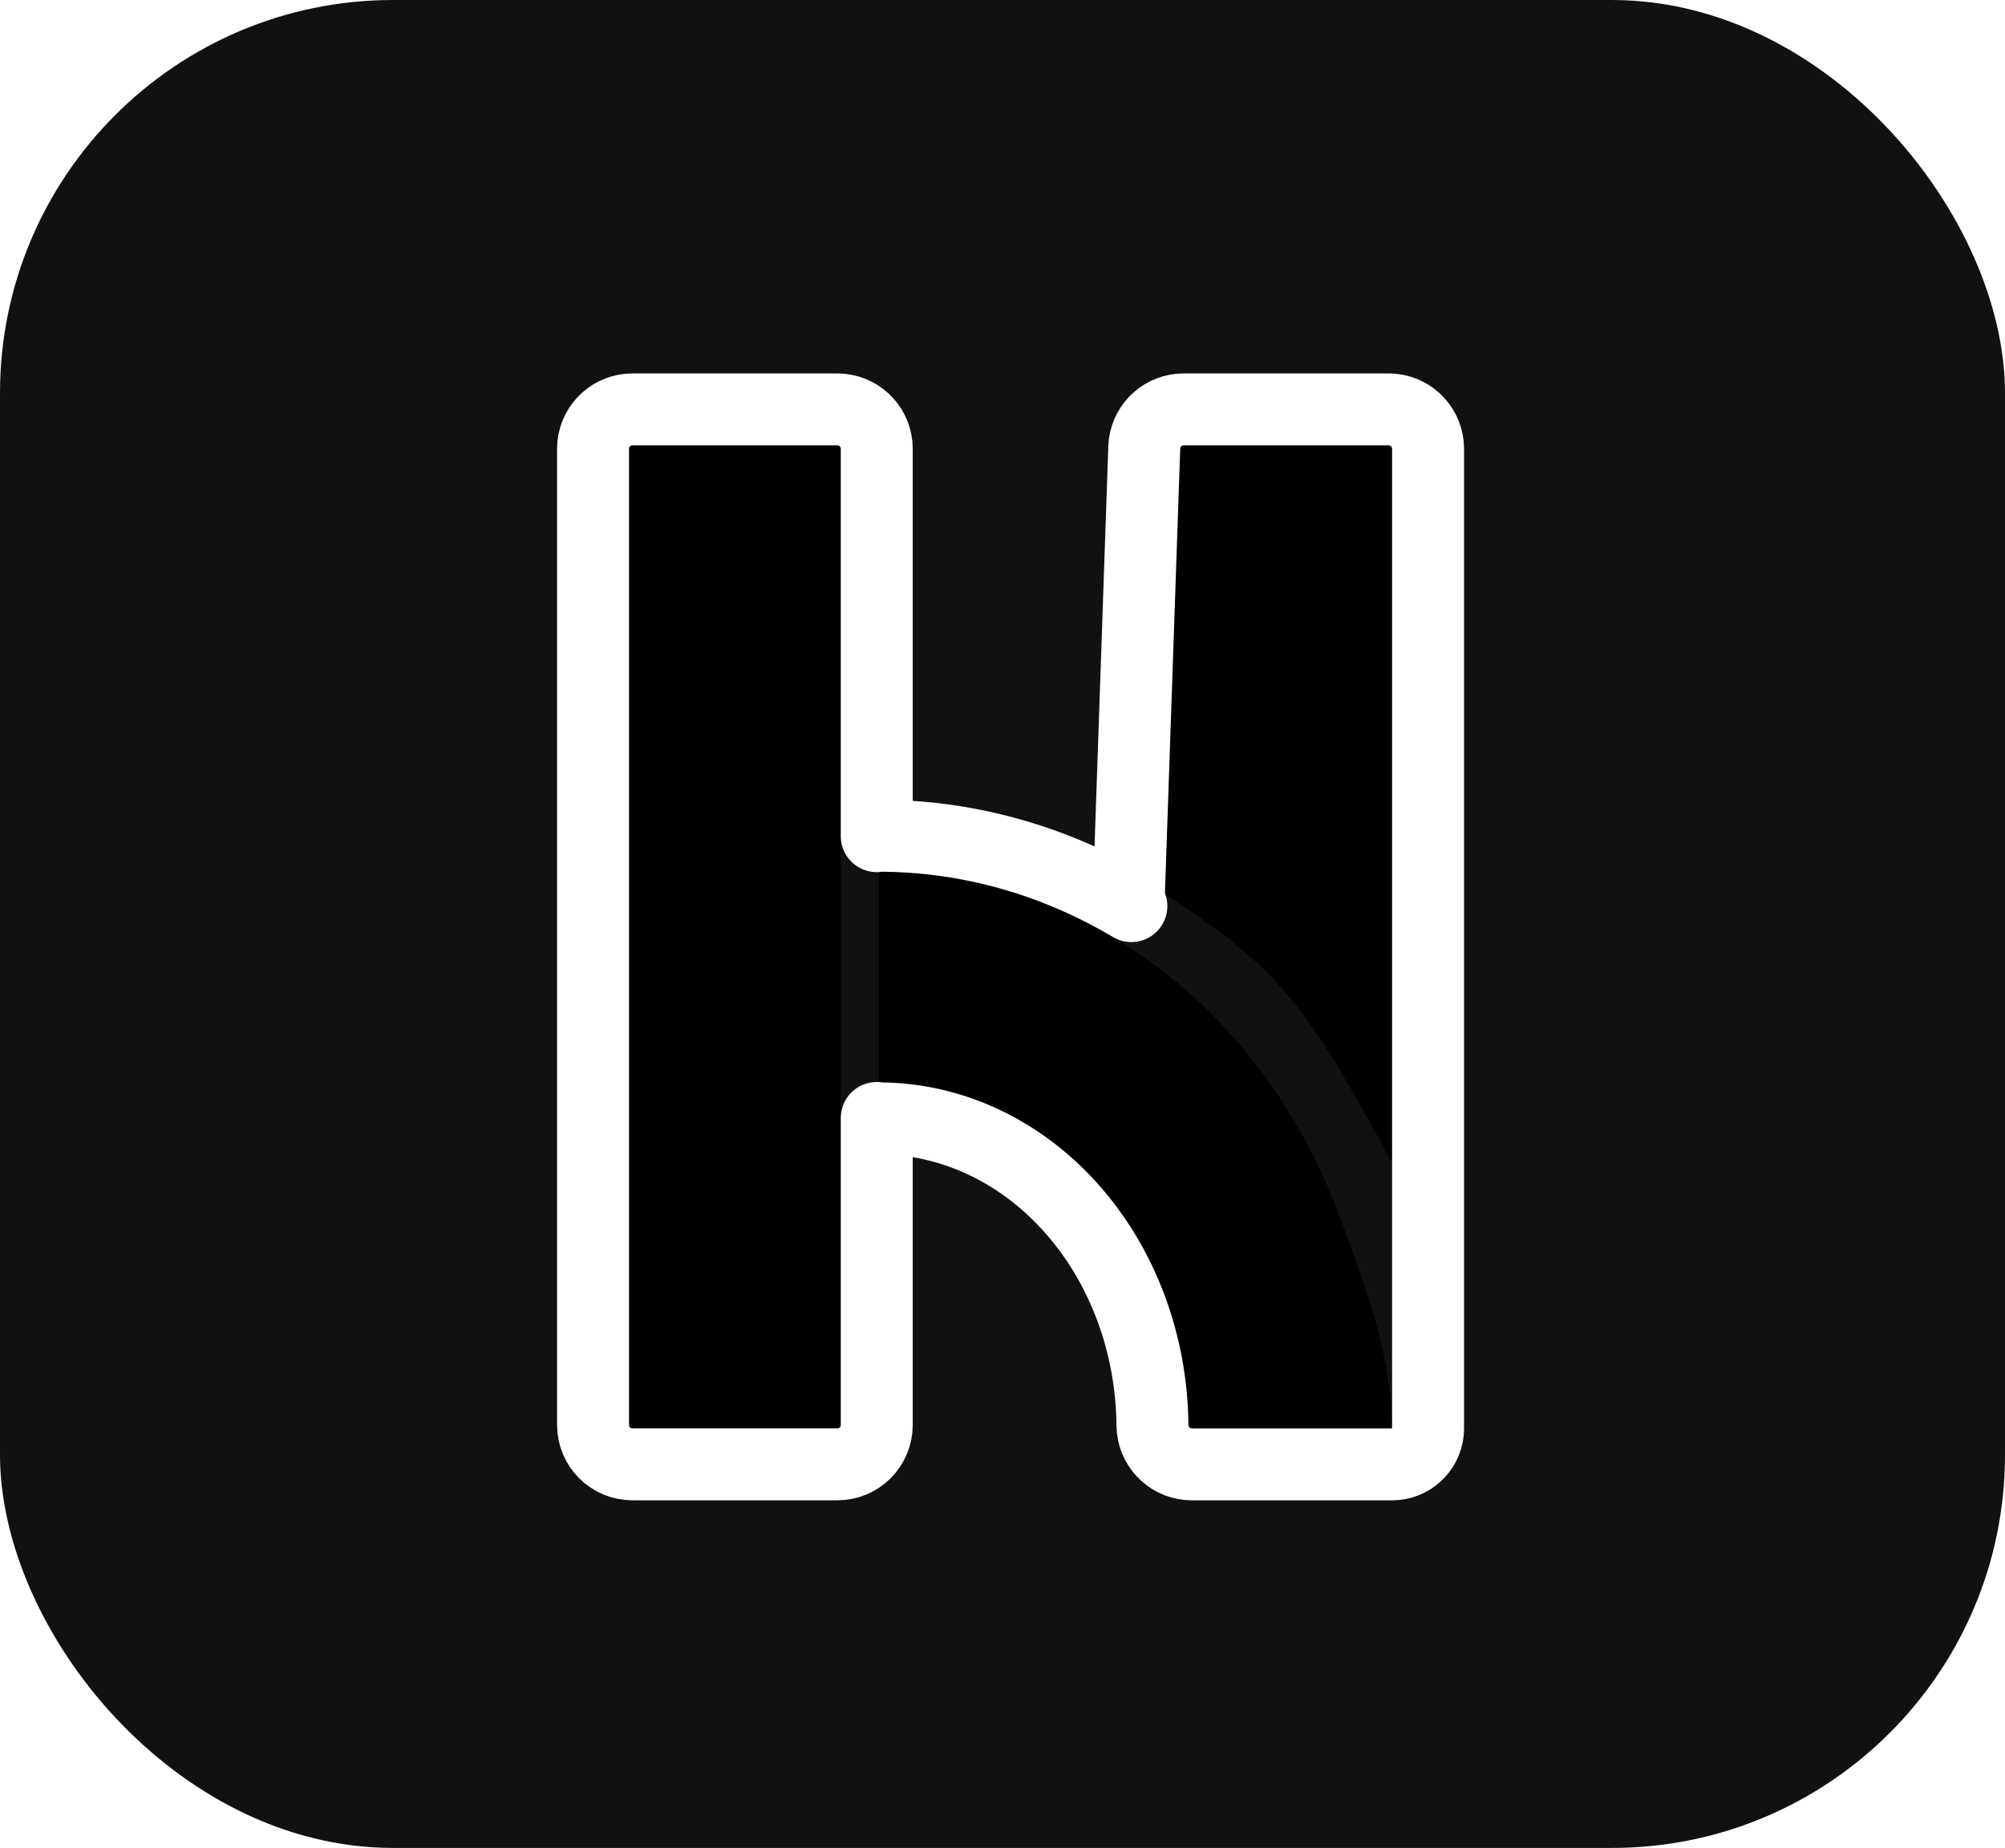 <svg width="102" height="94" viewBox="0 0 102 94" fill="none" xmlns="http://www.w3.org/2000/svg">
<rect width="102" height="94" rx="20" fill="#111111"/>
<g filter="url(#filter0_d_86_57)">
<path d="M32 22.173C32 22.077 32.077 22 32.173 22H42.601C42.697 22 42.774 22.077 42.774 22.173V71.829C42.774 71.924 42.697 72.001 42.601 72.001H32.173C32.077 72.001 32 71.924 32 71.829V22.173Z" fill="black"/>
<path d="M70.82 72.002C70.82 68.283 69.398 64.601 68.124 61.166C66.85 57.73 64.983 54.609 62.63 51.979C60.276 49.35 57.482 47.264 54.407 45.841C51.385 44.443 48.15 43.711 44.88 43.686C44.785 43.685 44.708 43.763 44.708 43.858V54.231C44.708 54.327 44.785 54.404 44.88 54.405C46.89 54.43 48.877 54.884 50.735 55.744C52.647 56.628 54.383 57.924 55.846 59.558C57.308 61.192 58.469 63.132 59.26 65.267C60.032 67.349 60.439 69.577 60.459 71.829C60.459 71.924 60.537 72.002 60.632 72.002H70.82Z" fill="black"/>
<path d="M60.041 22.167C60.044 22.074 60.12 22 60.213 22H70.648C70.743 22 70.82 22.077 70.82 22.173V72.002V58.543C70.82 58.514 70.813 58.485 70.799 58.46C66.516 50.532 65.005 48.513 59.345 44.895C59.293 44.862 59.261 44.804 59.264 44.742L60.041 22.167Z" fill="black"/>
<path d="M42.602 20.17L42.806 20.181C43.816 20.283 44.603 21.136 44.603 22.173V41.877C44.698 41.864 44.796 41.856 44.895 41.856L45.557 41.87C48.865 41.985 52.125 42.768 55.176 44.18C55.989 44.556 56.783 44.976 57.556 45.435C57.469 45.2 57.425 44.944 57.435 44.68L58.212 22.104L58.228 21.904C58.36 20.922 59.202 20.17 60.214 20.17H70.647L70.853 20.181C71.862 20.283 72.65 21.136 72.65 22.173V72.002L72.641 72.189C72.547 73.112 71.768 73.832 70.82 73.832H60.632C59.591 73.832 58.75 73.043 58.641 72.047L58.628 71.845C58.61 69.801 58.241 67.784 57.544 65.903C56.829 63.975 55.786 62.236 54.482 60.779C53.179 59.323 51.642 58.18 49.967 57.404C48.441 56.698 46.822 56.307 45.185 56.243L44.857 56.235C44.771 56.234 44.687 56.225 44.603 56.213V71.829C44.603 72.935 43.707 73.831 42.602 73.831H32.173C31.067 73.831 30.17 72.935 30.17 71.829V22.173L30.181 21.968C30.283 20.958 31.136 20.17 32.173 20.17H42.602Z" stroke="white" stroke-width="3.66" stroke-linejoin="round"/>
</g>
<defs>
<filter id="filter0_d_86_57" x="27.811" y="18.34" width="47.198" height="58.507" filterUnits="userSpaceOnUse" color-interpolation-filters="sRGB">
<feFlood flood-opacity="0" result="BackgroundImageFix"/>
<feColorMatrix in="SourceAlpha" type="matrix" values="0 0 0 0 0 0 0 0 0 0 0 0 0 0 0 0 0 0 127 0" result="hardAlpha"/>
<feOffset dy="0.656"/>
<feGaussianBlur stdDeviation="0.264"/>
<feComposite in2="hardAlpha" operator="out"/>
<feColorMatrix type="matrix" values="0 0 0 0 0 0 0 0 0 0 0 0 0 0 0 0 0 0 0.25 0"/>
<feBlend mode="normal" in2="BackgroundImageFix" result="effect1_dropShadow_86_57"/>
<feBlend mode="normal" in="SourceGraphic" in2="effect1_dropShadow_86_57" result="shape"/>
</filter>
</defs>
</svg>
